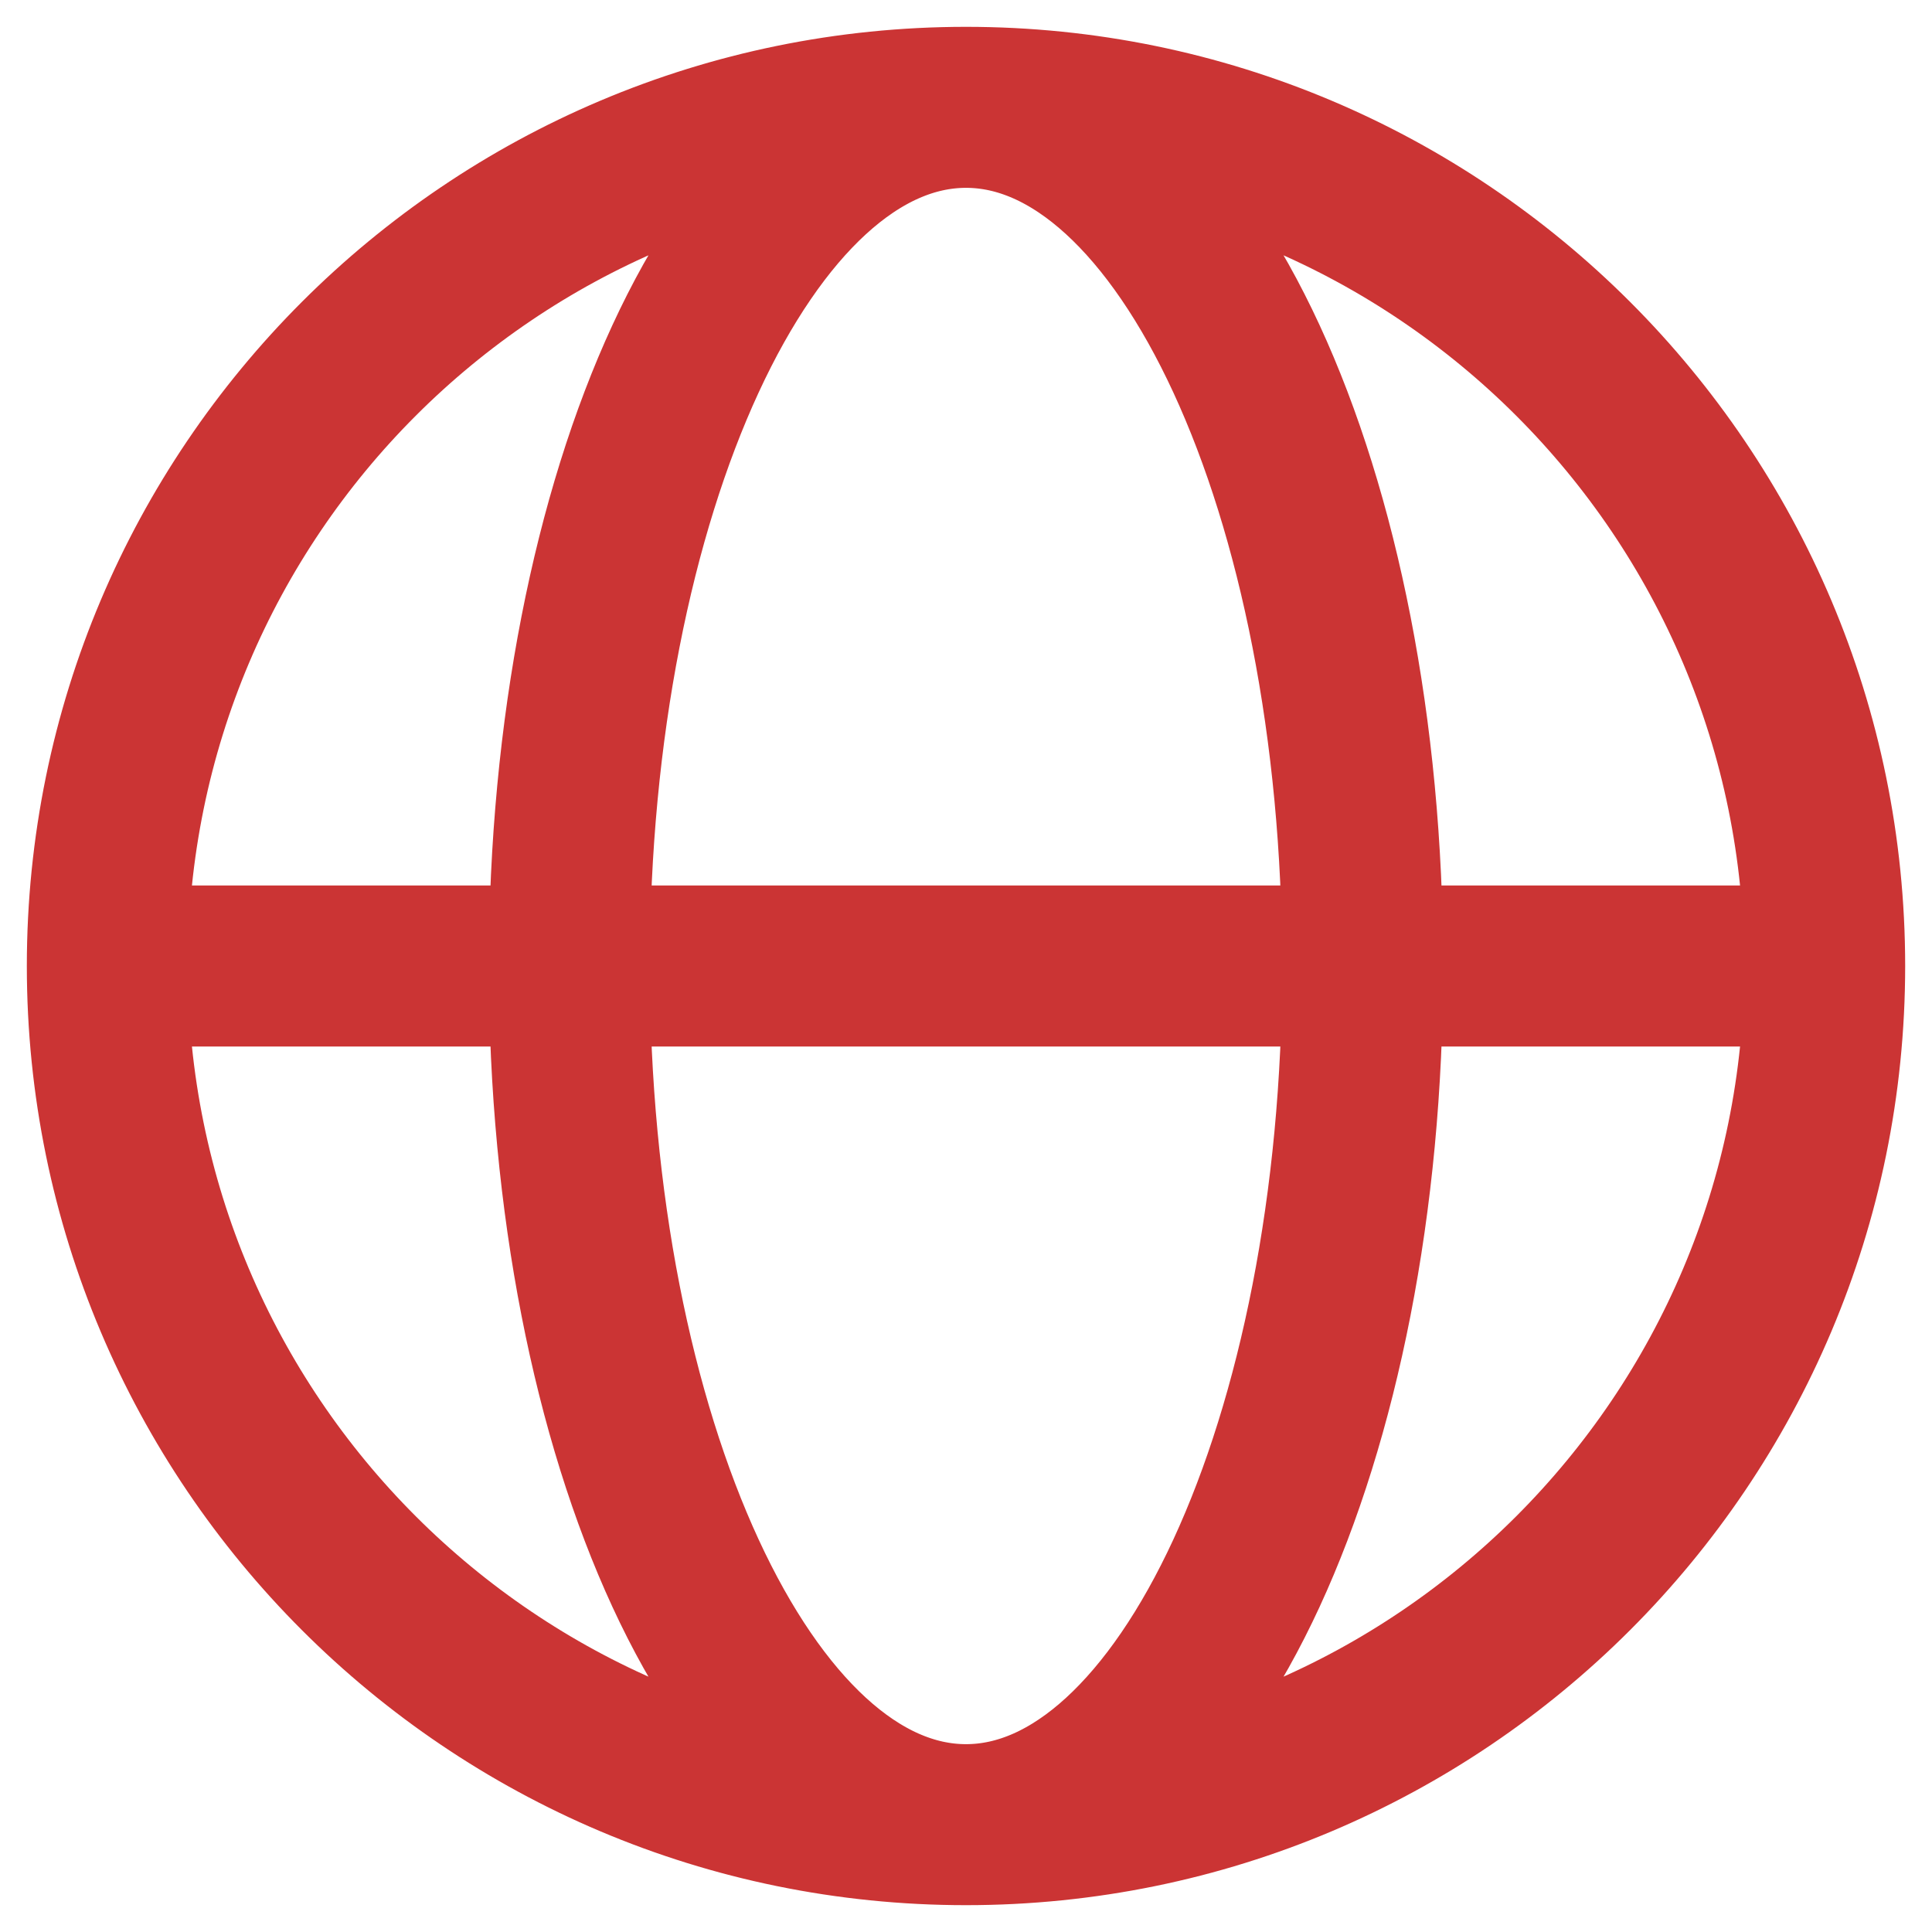 <svg width="36" height="36" viewBox="0 0 36 36" fill="none" xmlns="http://www.w3.org/2000/svg">
<path d="M18 34C22.082 34 25.391 26.837 25.391 18C25.391 9.163 22.082 2 18 2M18 34C13.918 34 10.609 26.837 10.609 18C10.609 9.163 13.918 2 18 2M18 34C26.837 34 34 26.837 34 18M18 34C9.163 34 2 26.837 2 18M18 2C9.163 2 2 9.163 2 18M18 2C26.837 2 34 9.163 34 18M34 18H2" stroke="#CB3434" stroke-width="3" stroke-miterlimit="10"/>
</svg>
